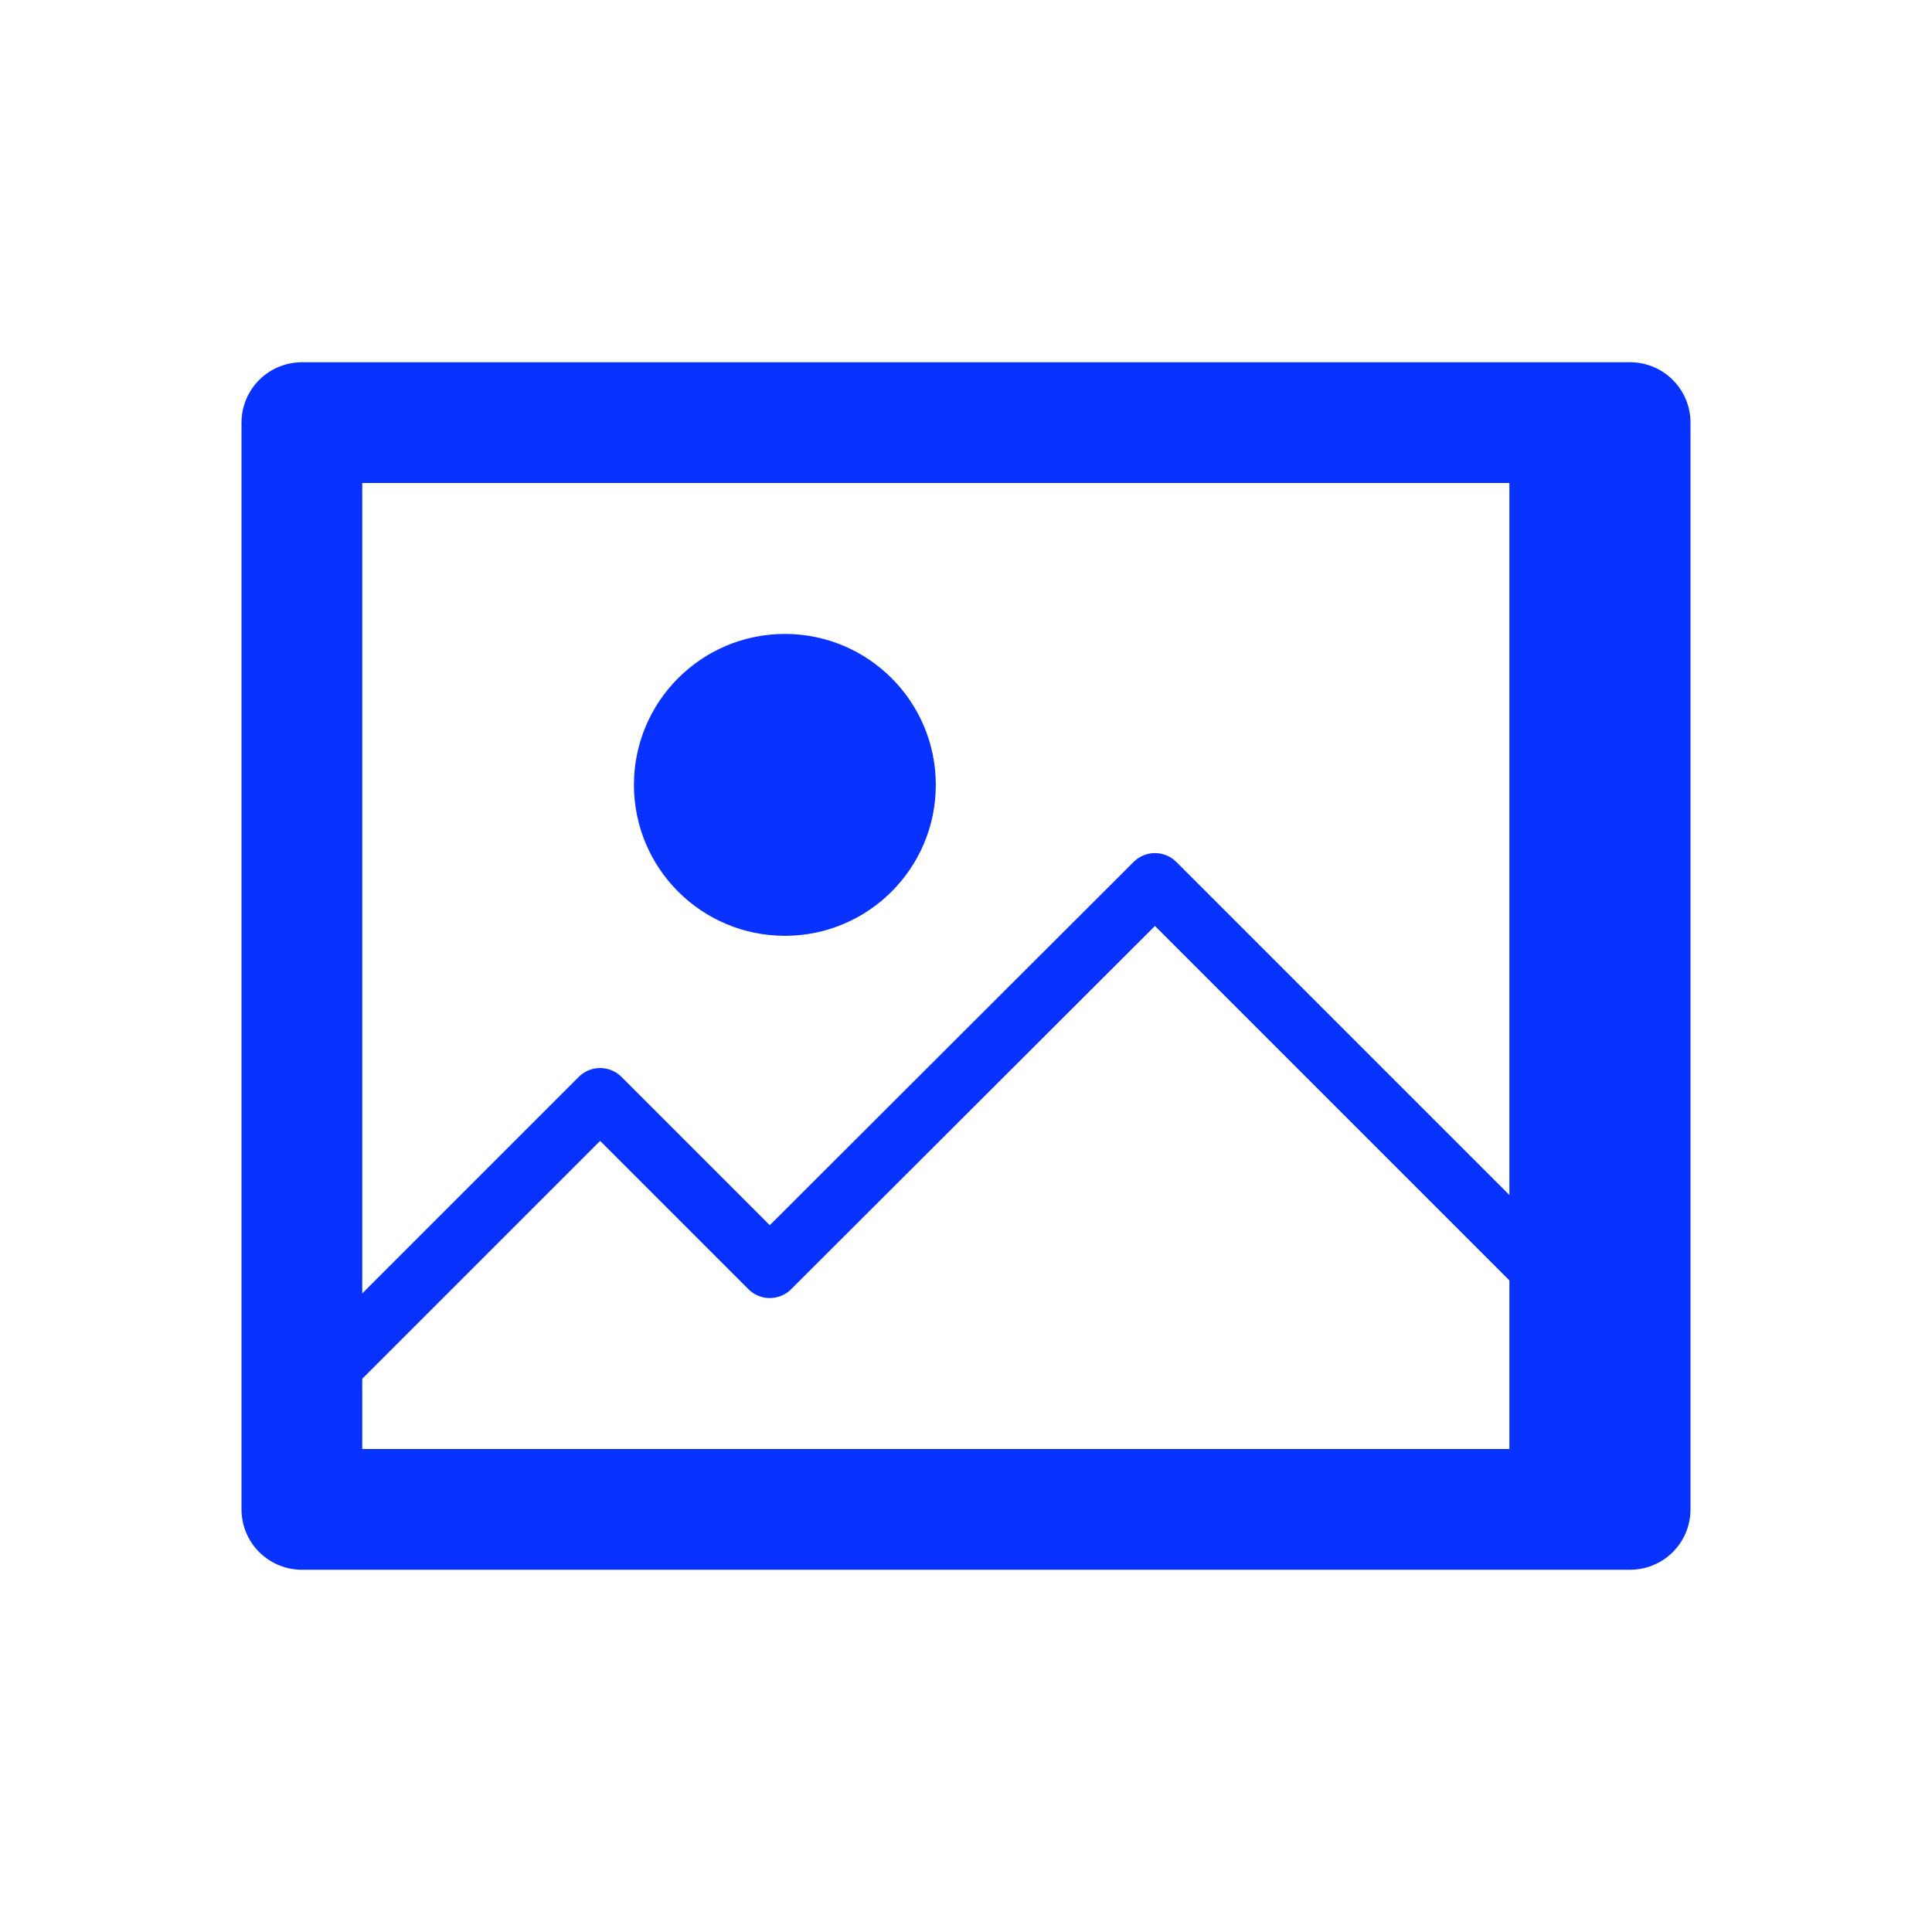 <svg xmlns="http://www.w3.org/2000/svg" id="Layer_3" data-name="Layer 3" viewBox="0 0 32 32"><defs><style>.cls-1,.cls-2{fill:none;stroke:#0832ff;stroke-linecap:round;stroke-linejoin:round;}.cls-1{stroke-width:2px;}.cls-3{fill:#0832ff;}</style></defs><title>Artboard 7ui</title><rect class="cls-1" x="5" y="7" width="22" height="18"></rect><polyline class="cls-2" points="5.13 23 9.94 18.19 12.75 21 19.13 14.63 26.88 22.38"></polyline><circle class="cls-3" cx="13" cy="13" r="2.5"></circle><rect class="cls-3" x="25" y="7" width="2" height="18"></rect></svg>